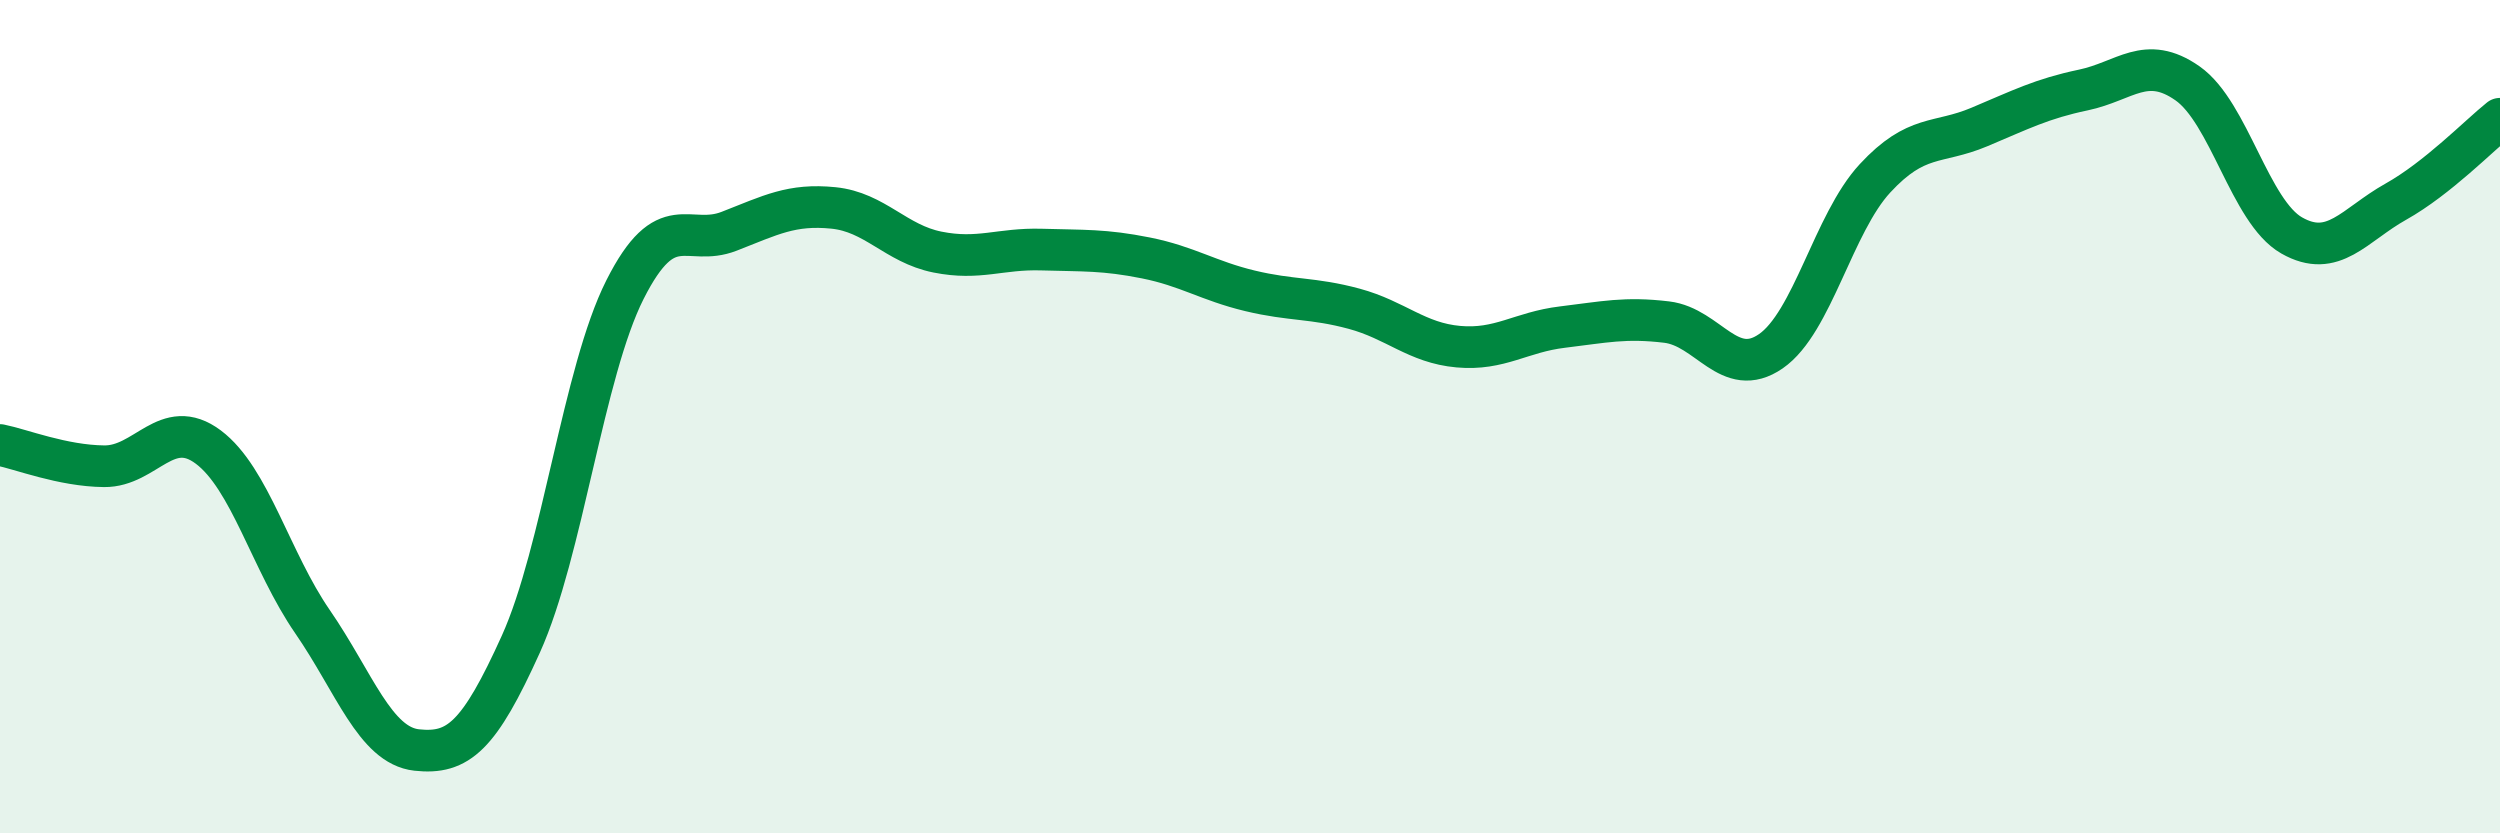 
    <svg width="60" height="20" viewBox="0 0 60 20" xmlns="http://www.w3.org/2000/svg">
      <path
        d="M 0,10.68 C 0.5,10.78 1.5,11.18 2.5,11.19 C 3.5,11.2 4,9.98 5,10.73 C 6,11.48 6.5,13.47 7.5,14.92 C 8.5,16.37 9,17.89 10,18 C 11,18.11 11.5,17.67 12.5,15.46 C 13.5,13.25 14,8.93 15,6.95 C 16,4.97 16.5,5.94 17.5,5.55 C 18.5,5.16 19,4.89 20,4.99 C 21,5.09 21.5,5.85 22.5,6.05 C 23.5,6.25 24,5.96 25,5.99 C 26,6.02 26.5,5.99 27.5,6.19 C 28.5,6.39 29,6.74 30,6.98 C 31,7.22 31.5,7.14 32.5,7.41 C 33.5,7.68 34,8.23 35,8.32 C 36,8.41 36.5,7.97 37.5,7.85 C 38.5,7.73 39,7.61 40,7.73 C 41,7.85 41.5,9.12 42.5,8.43 C 43.5,7.74 44,5.36 45,4.28 C 46,3.2 46.5,3.47 47.5,3.05 C 48.5,2.63 49,2.37 50,2.16 C 51,1.95 51.5,1.3 52.5,2 C 53.5,2.7 54,5.08 55,5.65 C 56,6.22 56.5,5.4 57.5,4.84 C 58.5,4.28 59.5,3.25 60,2.85L60 20L0 20Z"
        fill="#008740"
        opacity="0.1"
        stroke-linecap="round"
        stroke-linejoin="round"
      />
      <path
        d="M 0,10.68 C 0.5,10.78 1.5,11.18 2.5,11.19 C 3.5,11.2 4,9.98 5,10.73 C 6,11.48 6.5,13.47 7.5,14.92 C 8.5,16.37 9,17.89 10,18 C 11,18.11 11.5,17.67 12.5,15.46 C 13.5,13.25 14,8.93 15,6.95 C 16,4.97 16.5,5.94 17.5,5.55 C 18.5,5.16 19,4.89 20,4.99 C 21,5.09 21.5,5.85 22.5,6.05 C 23.5,6.25 24,5.96 25,5.99 C 26,6.02 26.5,5.99 27.5,6.19 C 28.5,6.39 29,6.74 30,6.98 C 31,7.22 31.5,7.14 32.5,7.41 C 33.5,7.68 34,8.23 35,8.32 C 36,8.41 36.5,7.97 37.5,7.85 C 38.5,7.73 39,7.61 40,7.73 C 41,7.85 41.5,9.12 42.5,8.43 C 43.5,7.74 44,5.36 45,4.28 C 46,3.2 46.5,3.47 47.5,3.05 C 48.5,2.63 49,2.37 50,2.16 C 51,1.95 51.5,1.3 52.5,2 C 53.5,2.7 54,5.08 55,5.65 C 56,6.22 56.5,5.4 57.5,4.84 C 58.5,4.28 59.5,3.25 60,2.85"
        stroke="#008740"
        stroke-width="1"
        fill="none"
        stroke-linecap="round"
        stroke-linejoin="round"
      />
    </svg>
  